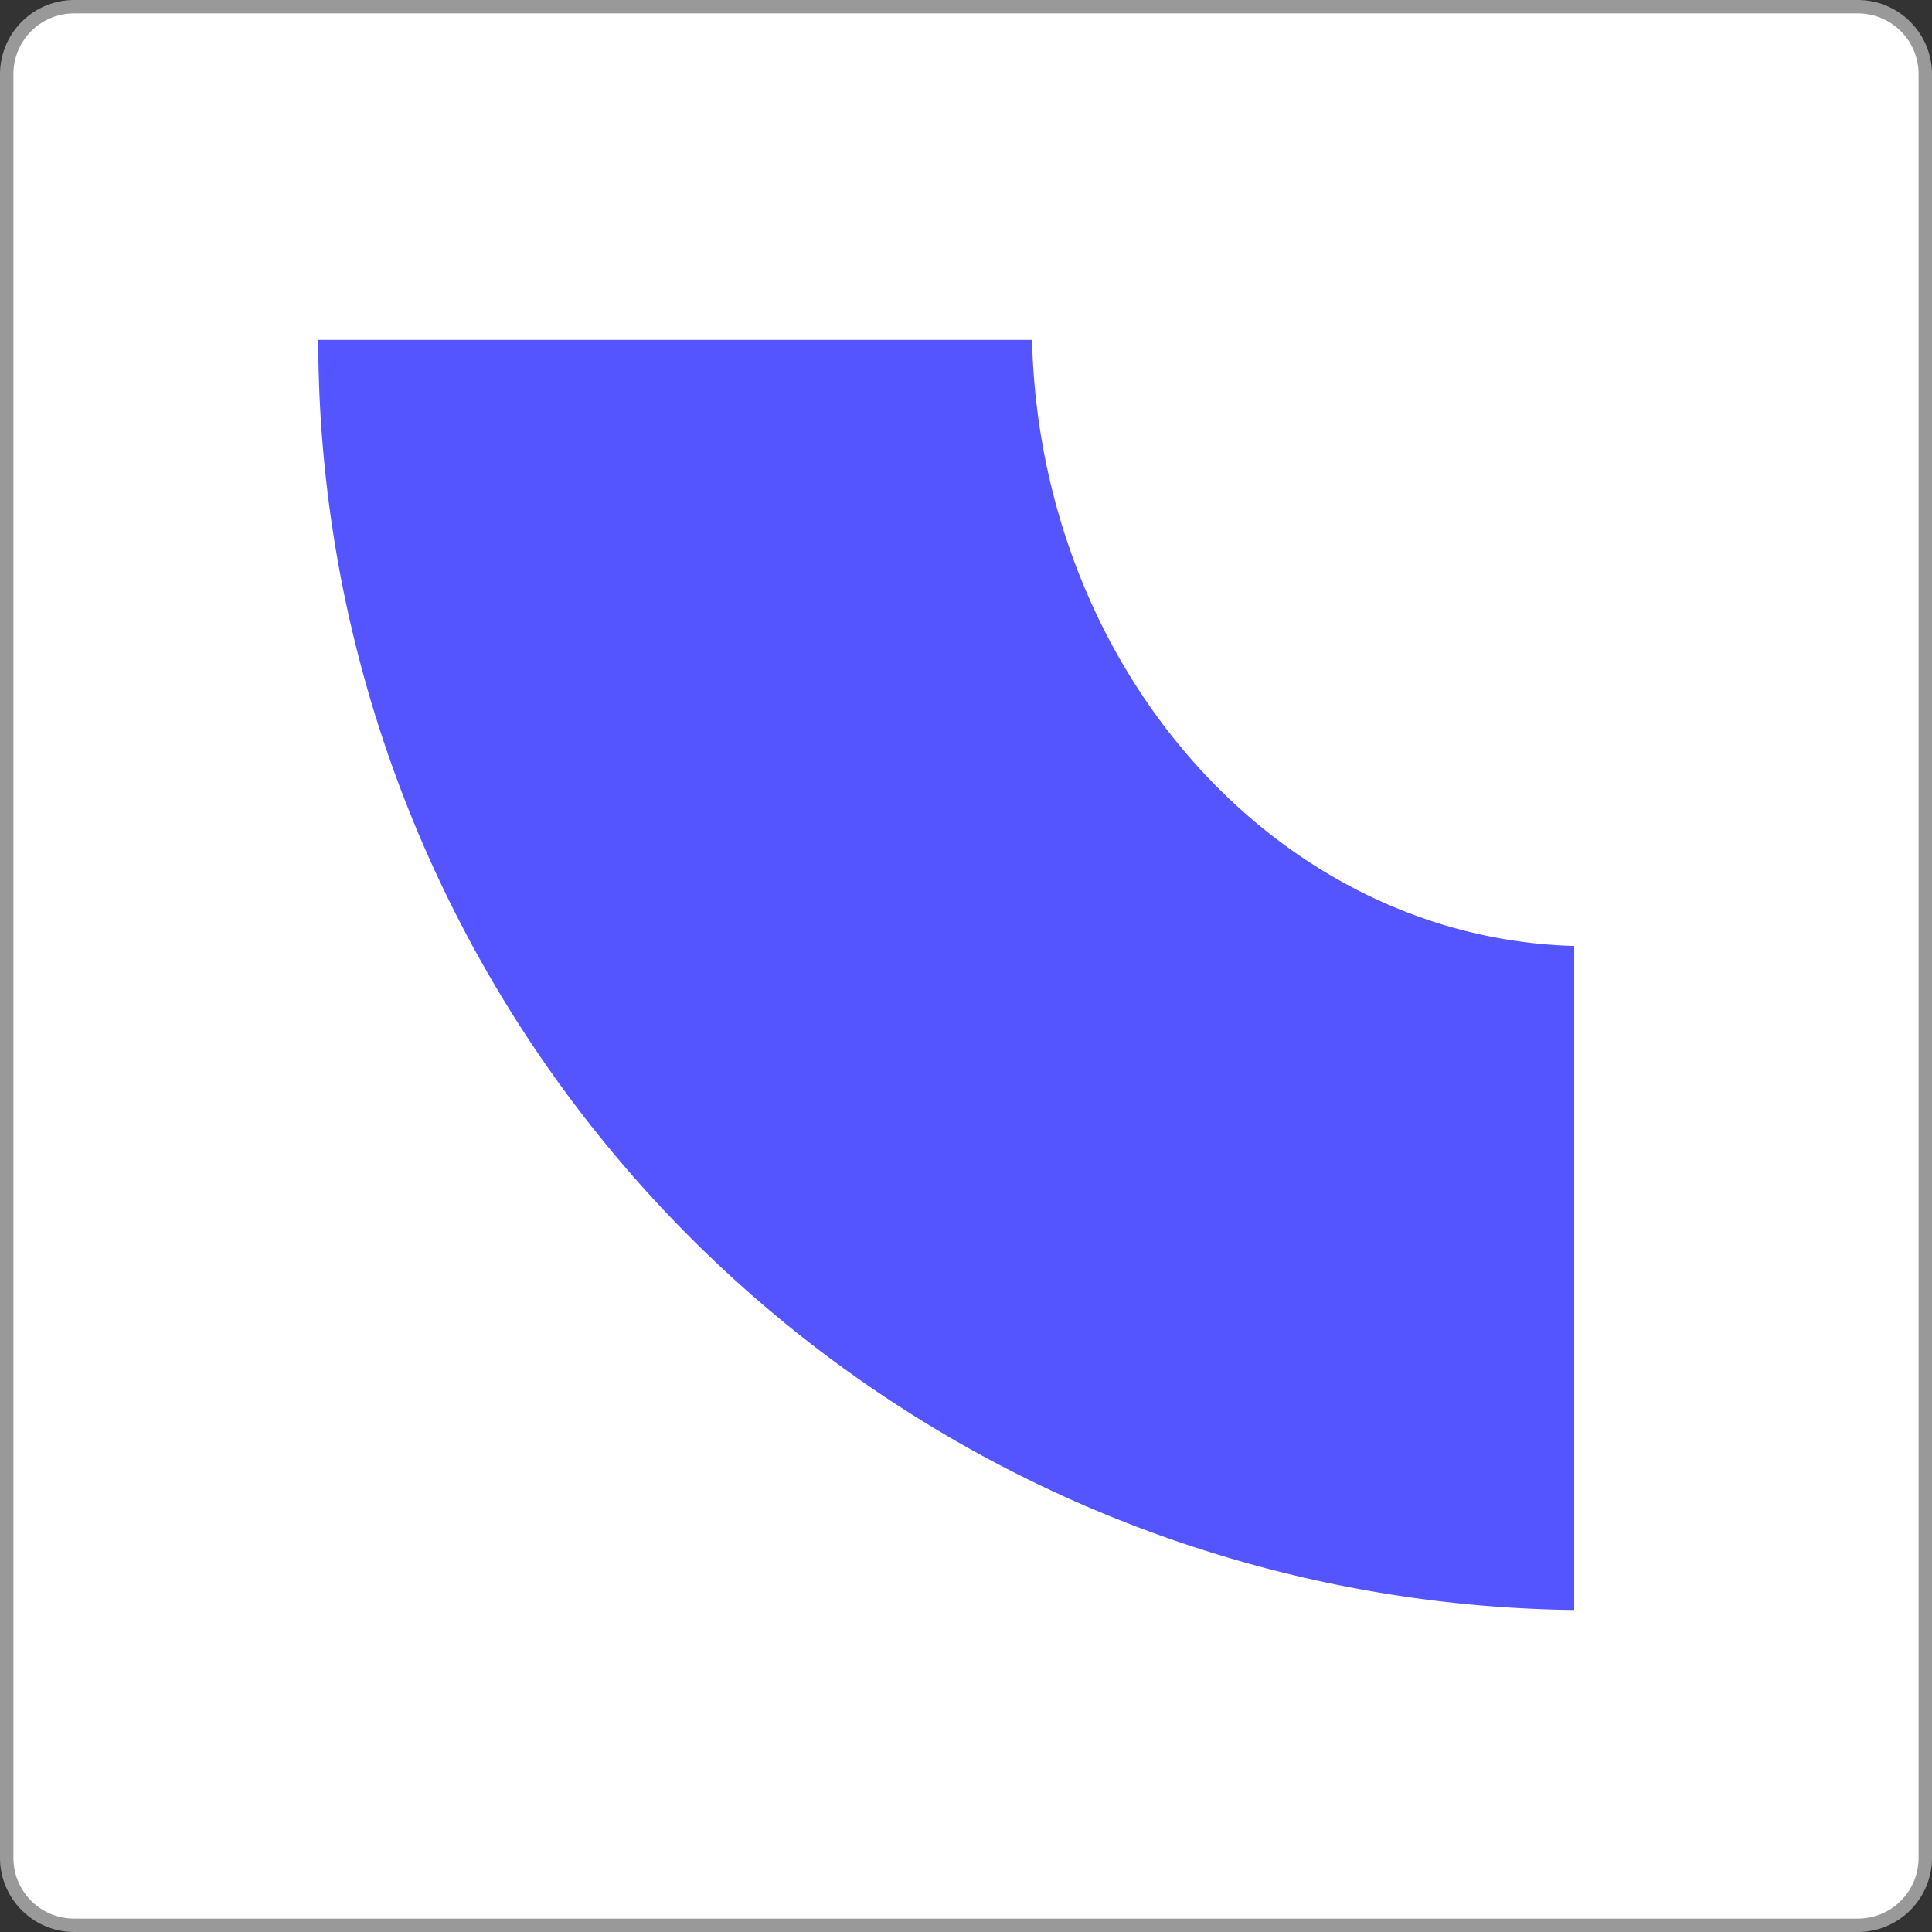 <?xml version="1.0" encoding="UTF-8"?> <svg xmlns="http://www.w3.org/2000/svg" viewBox="0 0 108 108"><rect x="0" y="0" width="108" height="108" fill="#333333" stroke="none"/><defs><style>.cls-1{fill:#fff;}.cls-2{fill:#999;}.cls-3{fill:#55f;}</style></defs><title>icon_marketingops</title><g id="Layer_1" data-name="Layer 1"><rect class="cls-1" x="0.38" y="0.38" width="107.25" height="107.25" rx="3.77"></rect><path class="cls-2" d="M104.86,1.75a3.39,3.39,0,0,1,3.39,3.39v99.72a3.39,3.39,0,0,1-3.39,3.39H5.14a3.39,3.39,0,0,1-3.39-3.39V5.14A3.39,3.39,0,0,1,5.14,1.75h99.72m0-.75H5.14A4.15,4.15,0,0,0,1,5.14v99.72A4.15,4.15,0,0,0,5.14,109h99.72a4.15,4.15,0,0,0,4.14-4.14V5.14A4.15,4.15,0,0,0,104.86,1Z" transform="translate(-1 -1)"></path></g><g id="marketing_ops"><path class="cls-3" d="M58.69,20H18.79A71.06,71.06,0,0,0,89,91V53.88C72.49,53.43,59.15,38.5,58.69,20Z" transform="translate(-1 -1)"></path></g></svg> 